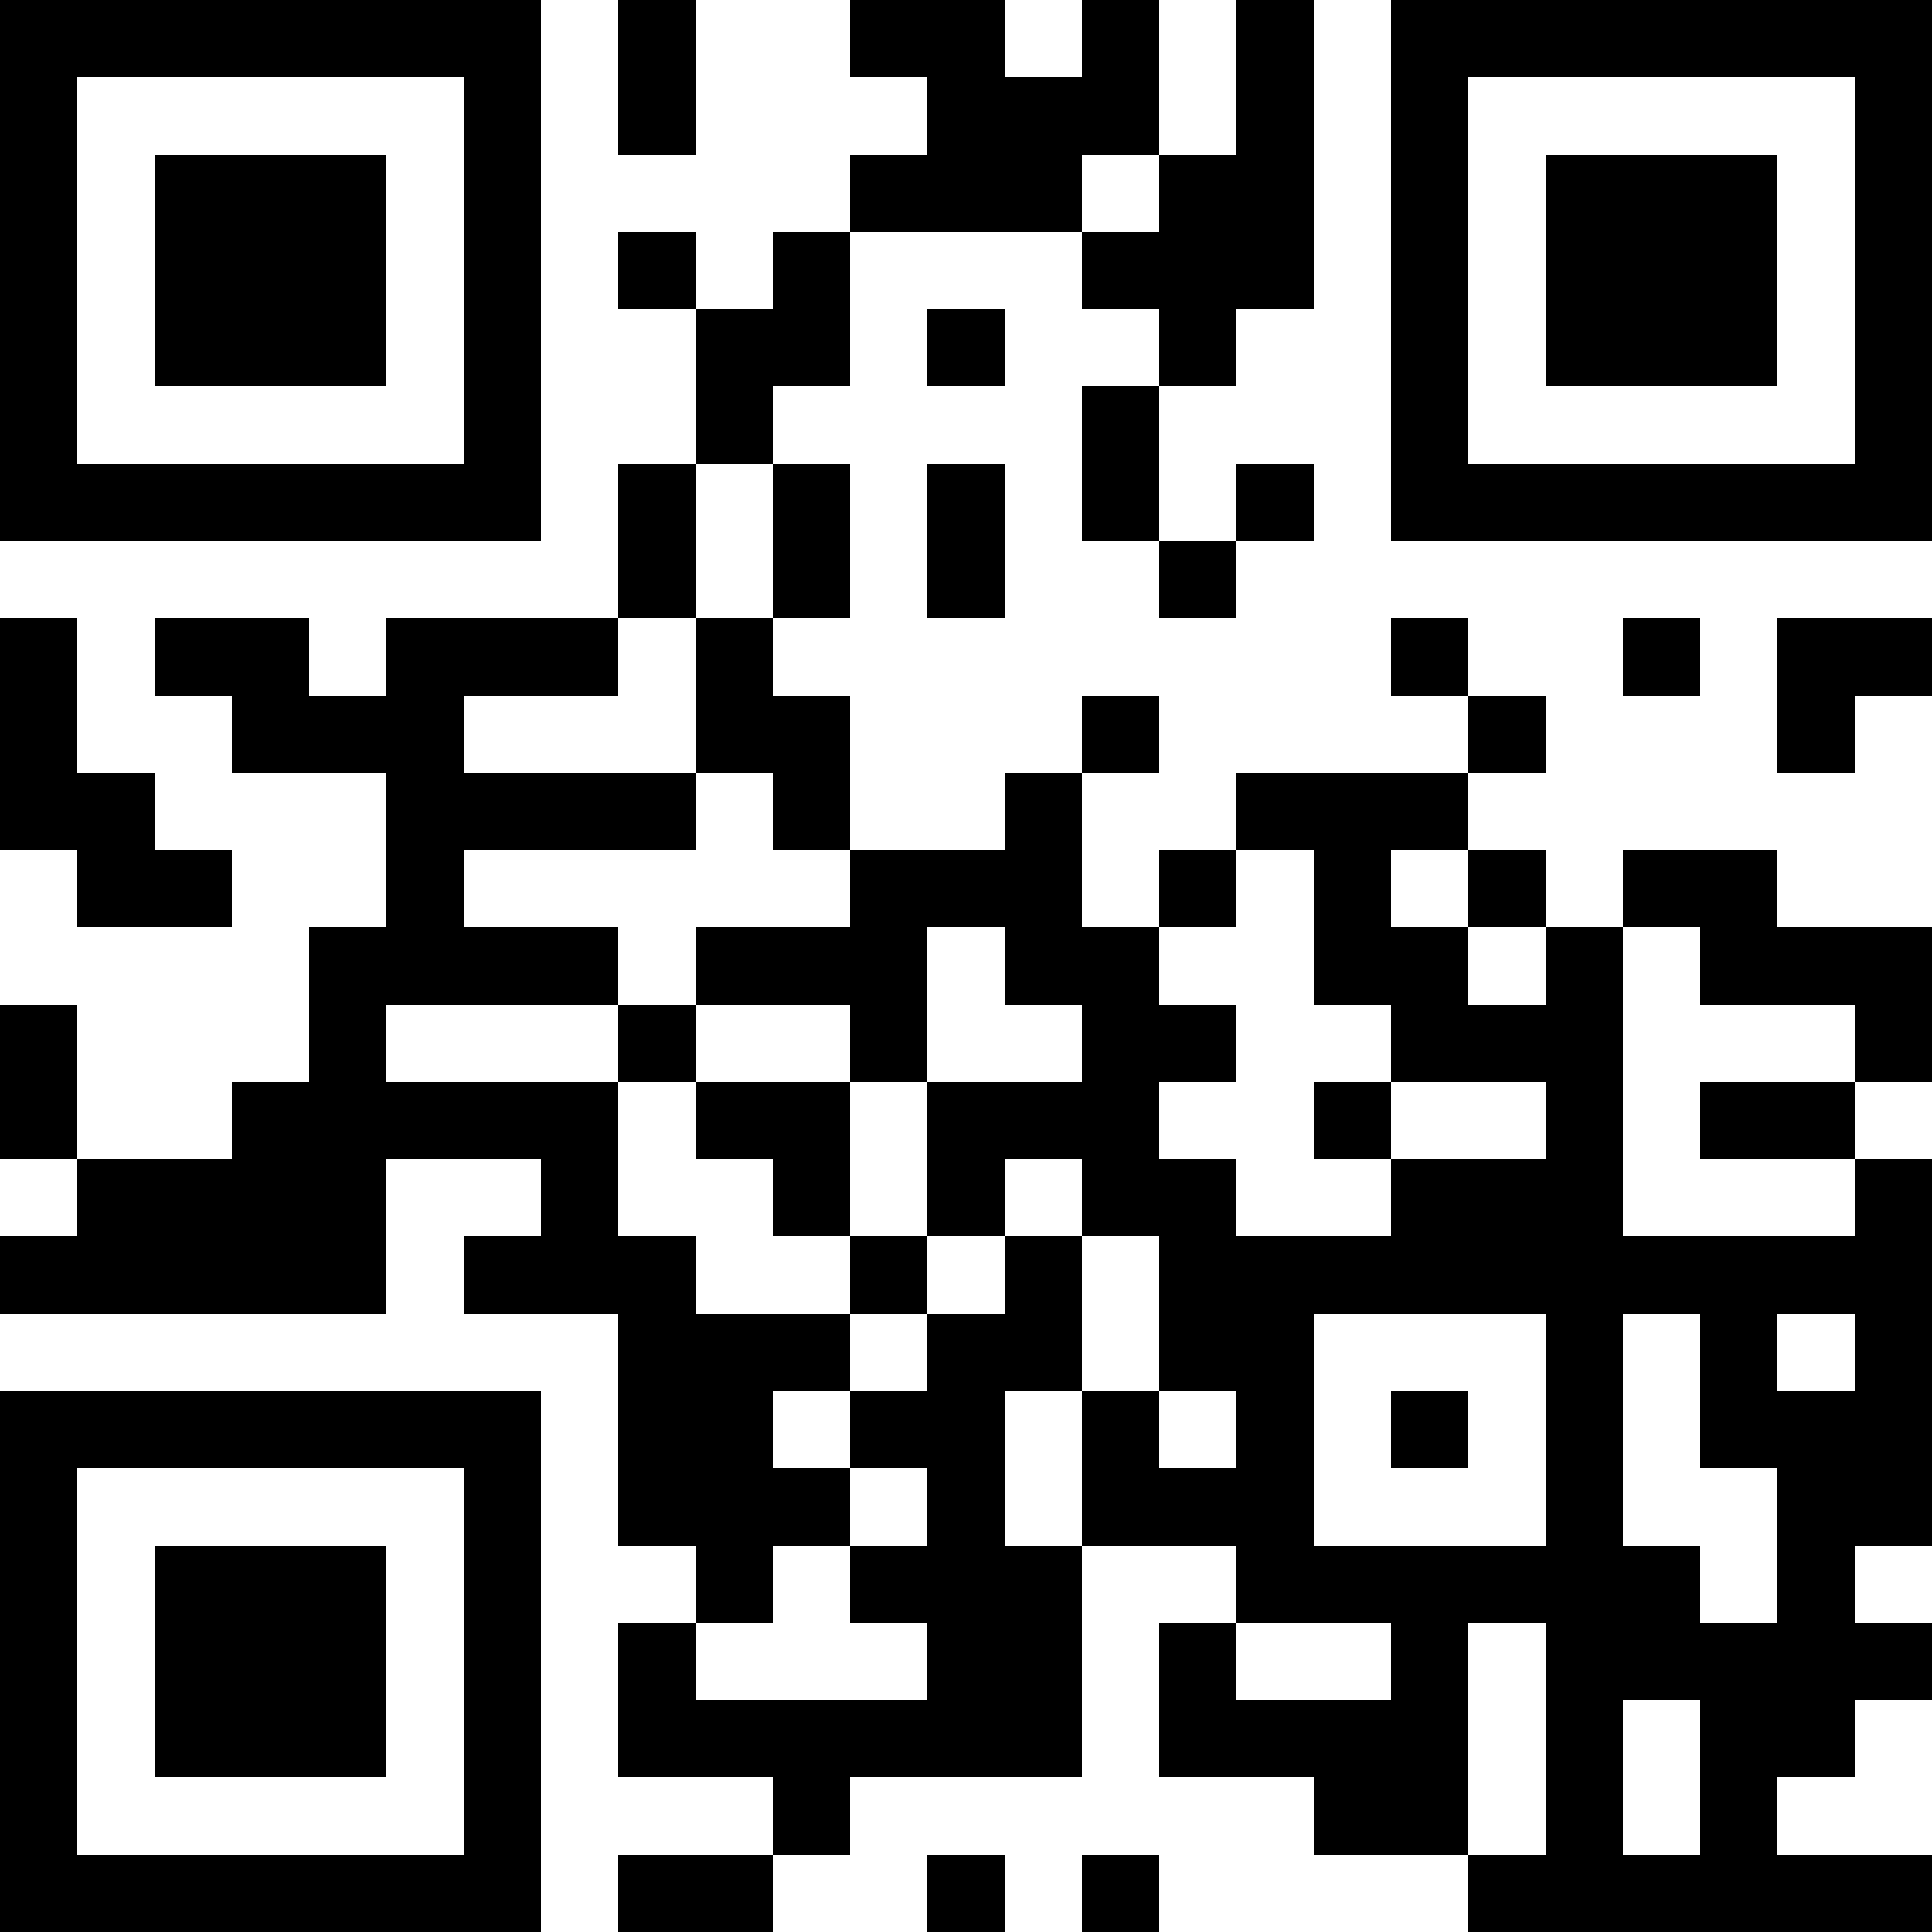 <svg xmlns="http://www.w3.org/2000/svg" viewBox="0 0 100 100"><g id="レイヤー_2" data-name="レイヤー 2"><g id="レイヤー_1-2" data-name="レイヤー 1"><path d="M0,14V28H28V0H0V14Zm24,0V24H4V4H24V14Z"/><polygon points="32 4 32 8 34 8 36 8 36 4 36 0 34 0 32 0 32 4 32 4"/><path d="M44,2V4h4V8H44v4H40v4H36V12H32v4h4v8H32v8H20v4H16V32H8v4h4v4h8v8H16v8H12v4H4V52H0v8H4v4H0v4H20V60h8v4H24v4h8V80h4v4H32v8h8v4H32v4h8V96h4V92H56V80h8v4H60v8h8v4h8v4h24V96H92V92h4V88h4V84H96V80h4V60H96V56h4V48H92V44H84v4H80V44H76V40h4V36H76V32H72v4h4v4H64v4H60v4H56V40h4V36H56v4H52v4H44V36H40V32h4V24H40V20h4V12H56v4h4v4H56v8h4v4h4V28h4V24H64v4H60V20h4V16h4V0H64V8H60V0H56V4H52V0H44V2Zm16,8v2H56V8h4v2ZM40,28v4H36v8h4v4h4v4H36v4h8v4h4V48h4v4h4v4H48v8h4V60h4v4h4v8h4v4H60V72H56v8H52V72h4V64H52v4H48v4H44v4h4v4H44v4h4v4H36V84h4V80h4V76H40V72h4V68H36V64H32V56H20V52H32V48H24V44H36V40H24V36h8V32h4V24h4v4ZM68,48v4h4v4h8v4H72v4H64V60H60V56h4V52H60V48h4V44h4v4Zm8-2v2h4v4H76V48H72V44h4v2Zm12,4v2h8v4H88v4h8v4H84V48h4v2ZM80,74v6H68V68H80v6Zm8-2v4h4v8H88V80H84V68h4v4Zm8-2v2H92V68h4v2ZM72,86v2H64V84h8v2Zm8,4v6H76V84h4v6Zm8,2v4H84V88h4v4Z"/><path d="M72,14V28h28V0H72V14Zm24,0V24H76V4H96V14Z"/><polygon points="48 18 48 20 50 20 52 20 52 18 52 16 50 16 48 16 48 18 48 18"/><polygon points="48 28 48 32 50 32 52 32 52 28 52 24 50 24 48 24 48 28 48 28"/><polygon points="0 38 0 44 2 44 4 44 4 46 4 48 8 48 12 48 12 46 12 44 10 44 8 44 8 42 8 40 6 40 4 40 4 36 4 32 2 32 0 32 0 38 0 38"/><polygon points="84 34 84 36 86 36 88 36 88 34 88 32 86 32 84 32 84 34 84 34"/><polygon points="92 36 92 40 94 40 96 40 96 38 96 36 98 36 100 36 100 34 100 32 96 32 92 32 92 36 92 36"/><path d="M0,86v14H28V72H0V86Zm24,0V96H4V76H24V86Z"/><polygon points="48 98 48 100 50 100 52 100 52 98 52 96 50 96 48 96 48 98 48 98"/><polygon points="56 98 56 100 58 100 60 100 60 98 60 96 58 96 56 96 56 98 56 98"/><polygon points="8 14 8 20 14 20 20 20 20 14 20 8 14 8 8 8 8 14 8 14"/><polygon points="32 54 32 56 34 56 36 56 36 58 36 60 38 60 40 60 40 62 40 64 42 64 44 64 44 66 44 68 46 68 48 68 48 66 48 64 46 64 44 64 44 60 44 56 40 56 36 56 36 54 36 52 34 52 32 52 32 54 32 54"/><polygon points="68 58 68 60 70 60 72 60 72 58 72 56 70 56 68 56 68 58 68 58"/><polygon points="72 74 72 76 74 76 76 76 76 74 76 72 74 72 72 72 72 74 72 74"/><polygon points="80 14 80 20 86 20 92 20 92 14 92 8 86 8 80 8 80 14 80 14"/><polygon points="8 86 8 92 14 92 20 92 20 86 20 80 14 80 8 80 8 86 8 86"/></g></g></svg>
